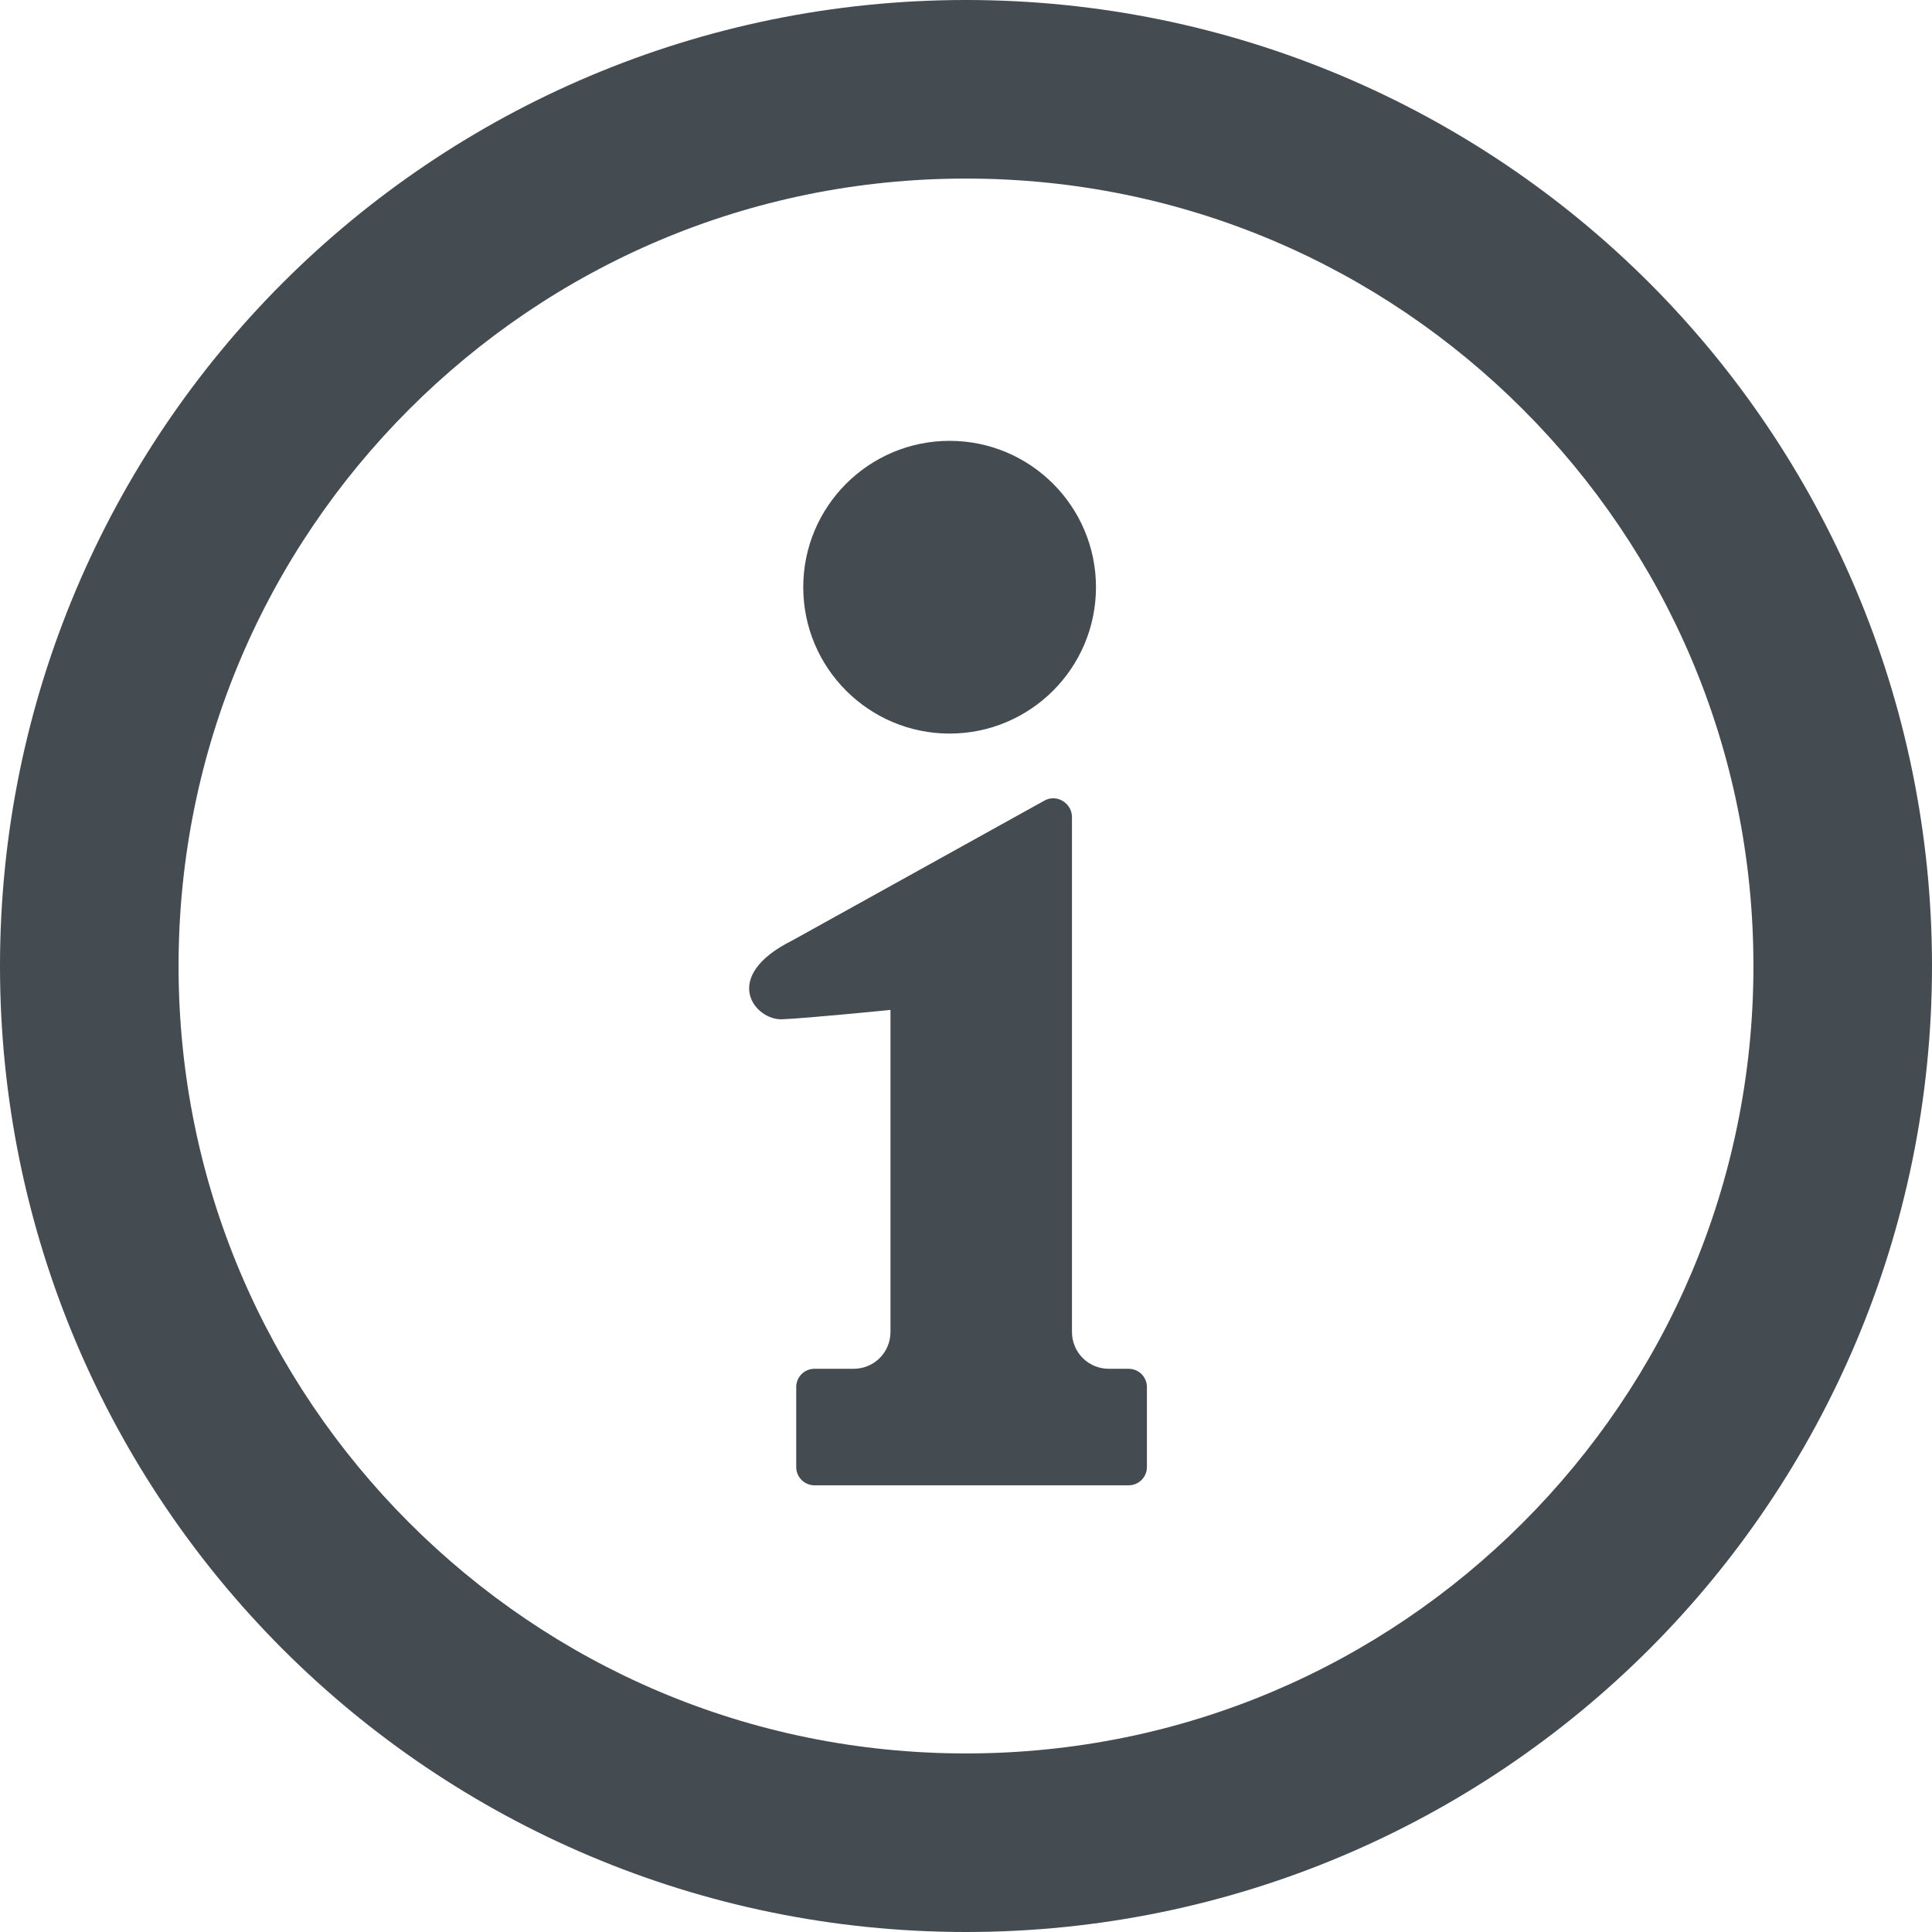 <?xml version="1.0" encoding="UTF-8"?>
<svg id="_レイヤー_2" data-name="レイヤー_2" xmlns="http://www.w3.org/2000/svg" viewBox="0 0 33 33">
  <defs>
    <style>
      .cls-1 {
        fill: #444c52;
      }
    </style>
  </defs>
  <g id="_セクション" data-name="セクション">
    <g>
      <path class="cls-1" d="M28.17,4.83C25.19,1.85,21.05,0,16.5,0,11.95,0,7.81,1.85,4.83,4.83,1.85,7.81,0,11.95,0,16.5c0,4.55,1.85,8.69,4.83,11.67,2.98,2.98,7.12,4.83,11.67,4.83,4.55,0,8.69-1.85,11.67-4.83,2.98-2.98,4.83-7.12,4.83-11.67,0-4.55-1.85-8.69-4.83-11.67ZM26.01,26.01c-2.44,2.44-5.79,3.94-9.51,3.94-3.72,0-7.07-1.5-9.51-3.94-2.44-2.44-3.94-5.79-3.94-9.51,0-3.72,1.5-7.07,3.94-9.51,2.44-2.44,5.79-3.94,9.51-3.94,3.72,0,7.07,1.5,9.51,3.94,2.44,2.44,3.94,5.79,3.94,9.51,0,3.72-1.5,7.07-3.94,9.51Z"/>
      <path class="cls-1" d="M16.22,12.53c1.38,0,2.5-1.12,2.5-2.5s-1.12-2.5-2.5-2.5-2.5,1.12-2.5,2.5,1.12,2.5,2.5,2.5Z"/>
      <path class="cls-1" d="M19.28,23.38h-.34c-.35,0-.63-.28-.63-.63v-8.79c0-.12-.06-.22-.16-.28-.1-.06-.22-.06-.32,0l-4.29,2.38c-1.25.62-.65,1.37-.18,1.35.46-.02,1.85-.16,1.85-.16v5.5c0,.35-.28.63-.63.63h-.67c-.17,0-.31.14-.31.31v1.37c0,.17.14.31.31.31h5.37c.17,0,.31-.14.31-.31v-1.37c0-.17-.14-.31-.31-.31Z"/>
    </g>
  </g>
</svg>